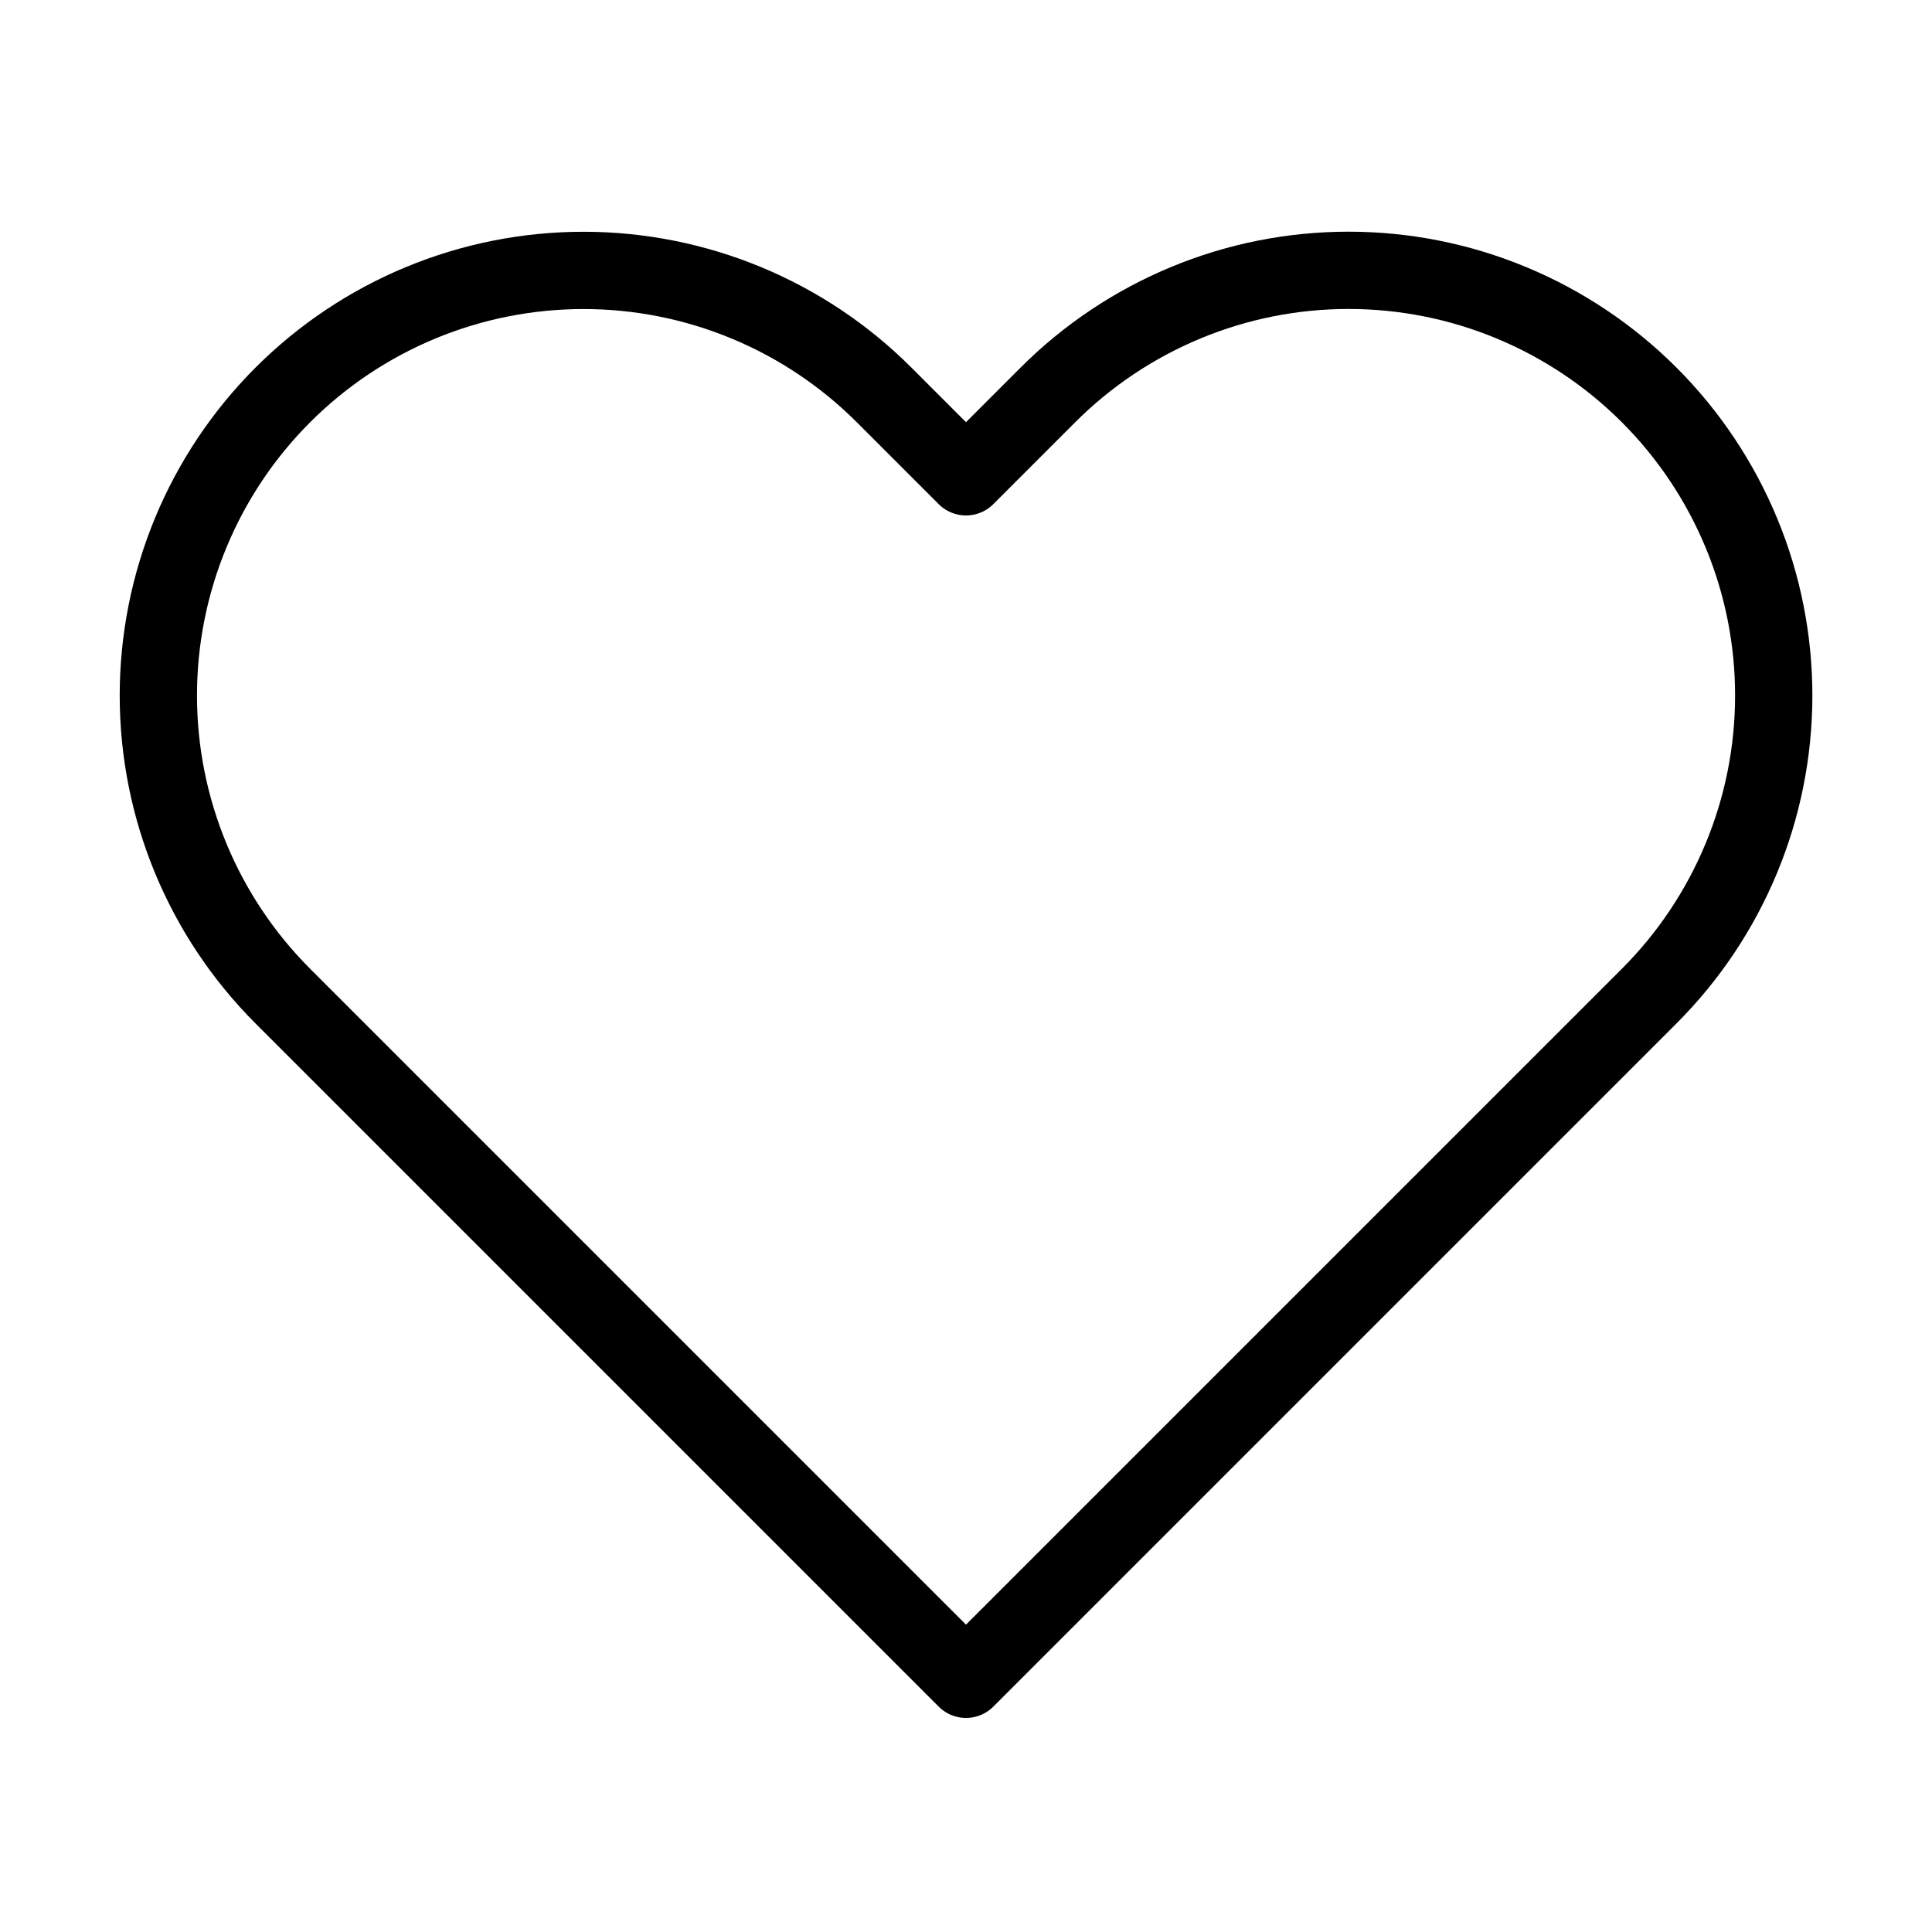 <svg xmlns="http://www.w3.org/2000/svg" width="25" height="25" viewBox="0 0 25 25" fill="none"><path d="M21.34 5.11C20.829 4.599 20.223 4.194 19.555 3.917C18.888 3.64 18.173 3.498 17.45 3.498C16.728 3.498 16.012 3.64 15.345 3.917C14.677 4.194 14.071 4.599 13.56 5.11L12.5 6.17L11.44 5.11C10.408 4.078 9.009 3.499 7.55 3.499C6.091 3.499 4.692 4.078 3.66 5.11C2.628 6.142 2.049 7.541 2.049 9C2.049 10.459 2.628 11.858 3.66 12.89L4.72 13.95L12.5 21.73L20.28 13.95L21.34 12.89C21.851 12.379 22.256 11.773 22.533 11.105C22.81 10.438 22.952 9.722 22.952 9C22.952 8.277 22.81 7.562 22.533 6.895C22.256 6.227 21.851 5.621 21.34 5.11Z" stroke="black" stroke-linecap="round" stroke-linejoin="round"></path></svg>